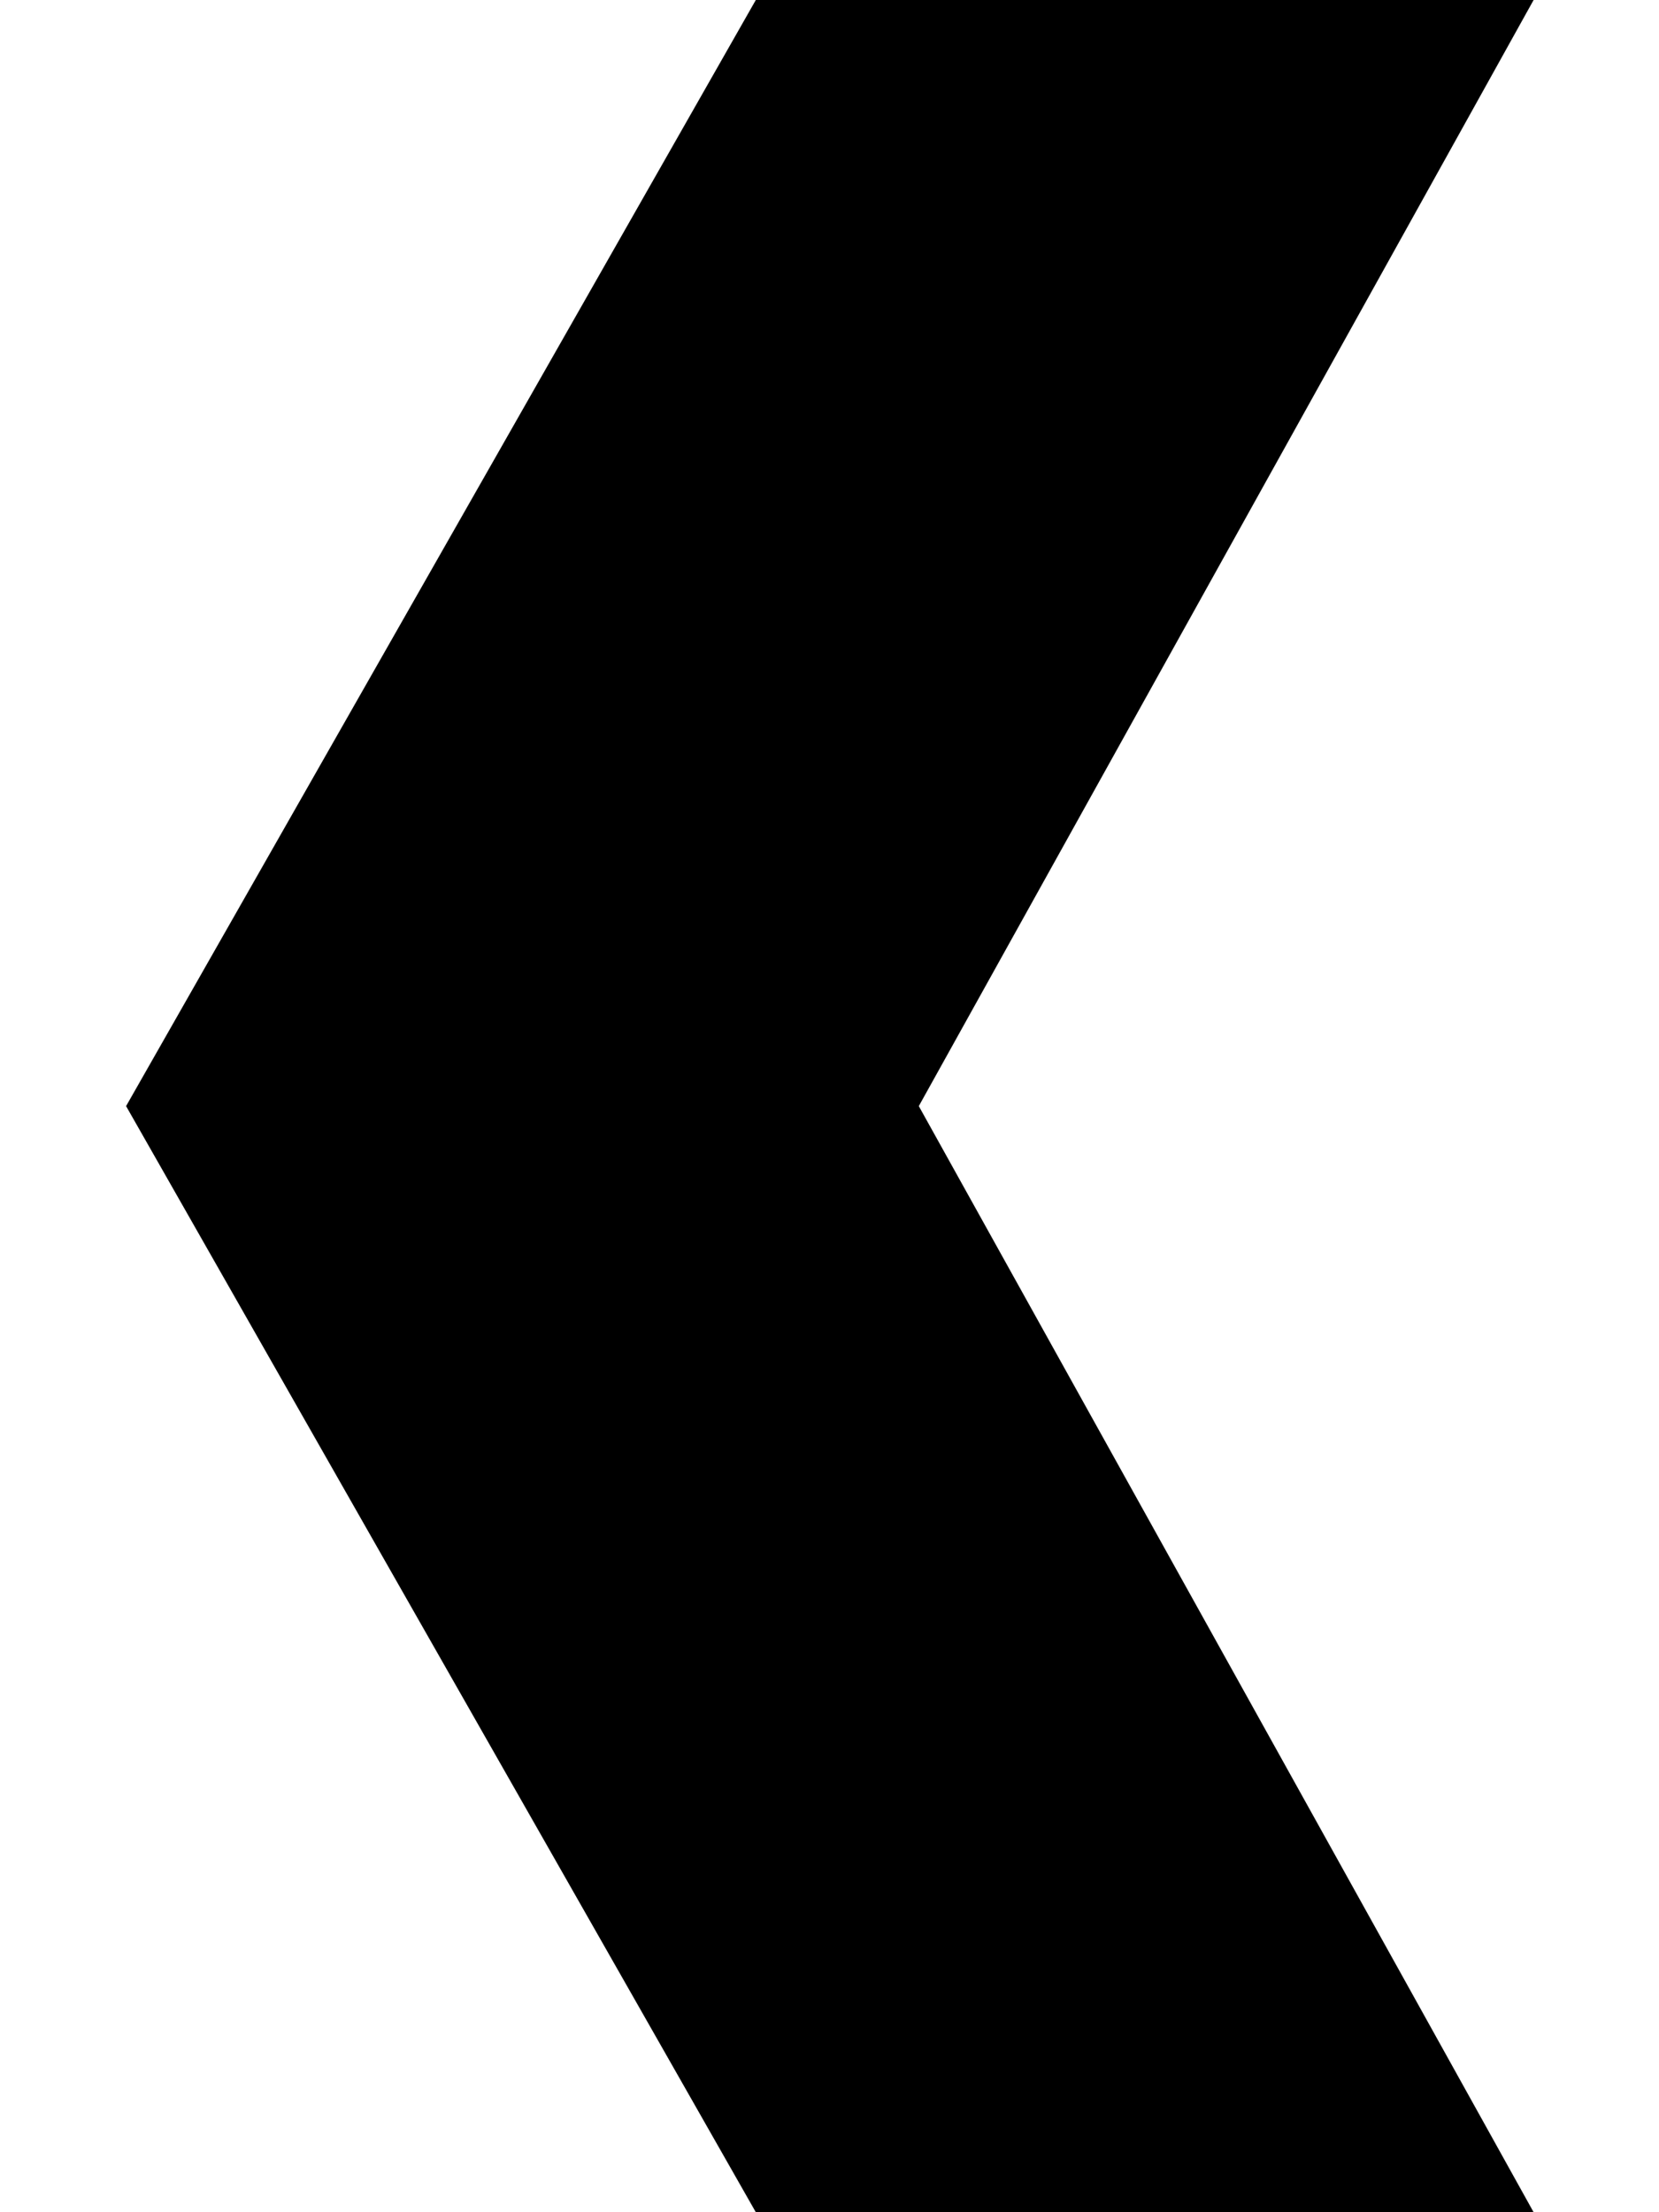 <svg width="12" height="16" viewBox="0 0 12 16" fill="none" xmlns="http://www.w3.org/2000/svg">
<path d="M5.467 16L11.093 16L6.646 8L11.093 0L5.467 -6.70927e-08L0.912 8L5.467 16Z" fill="black"/>
</svg>
